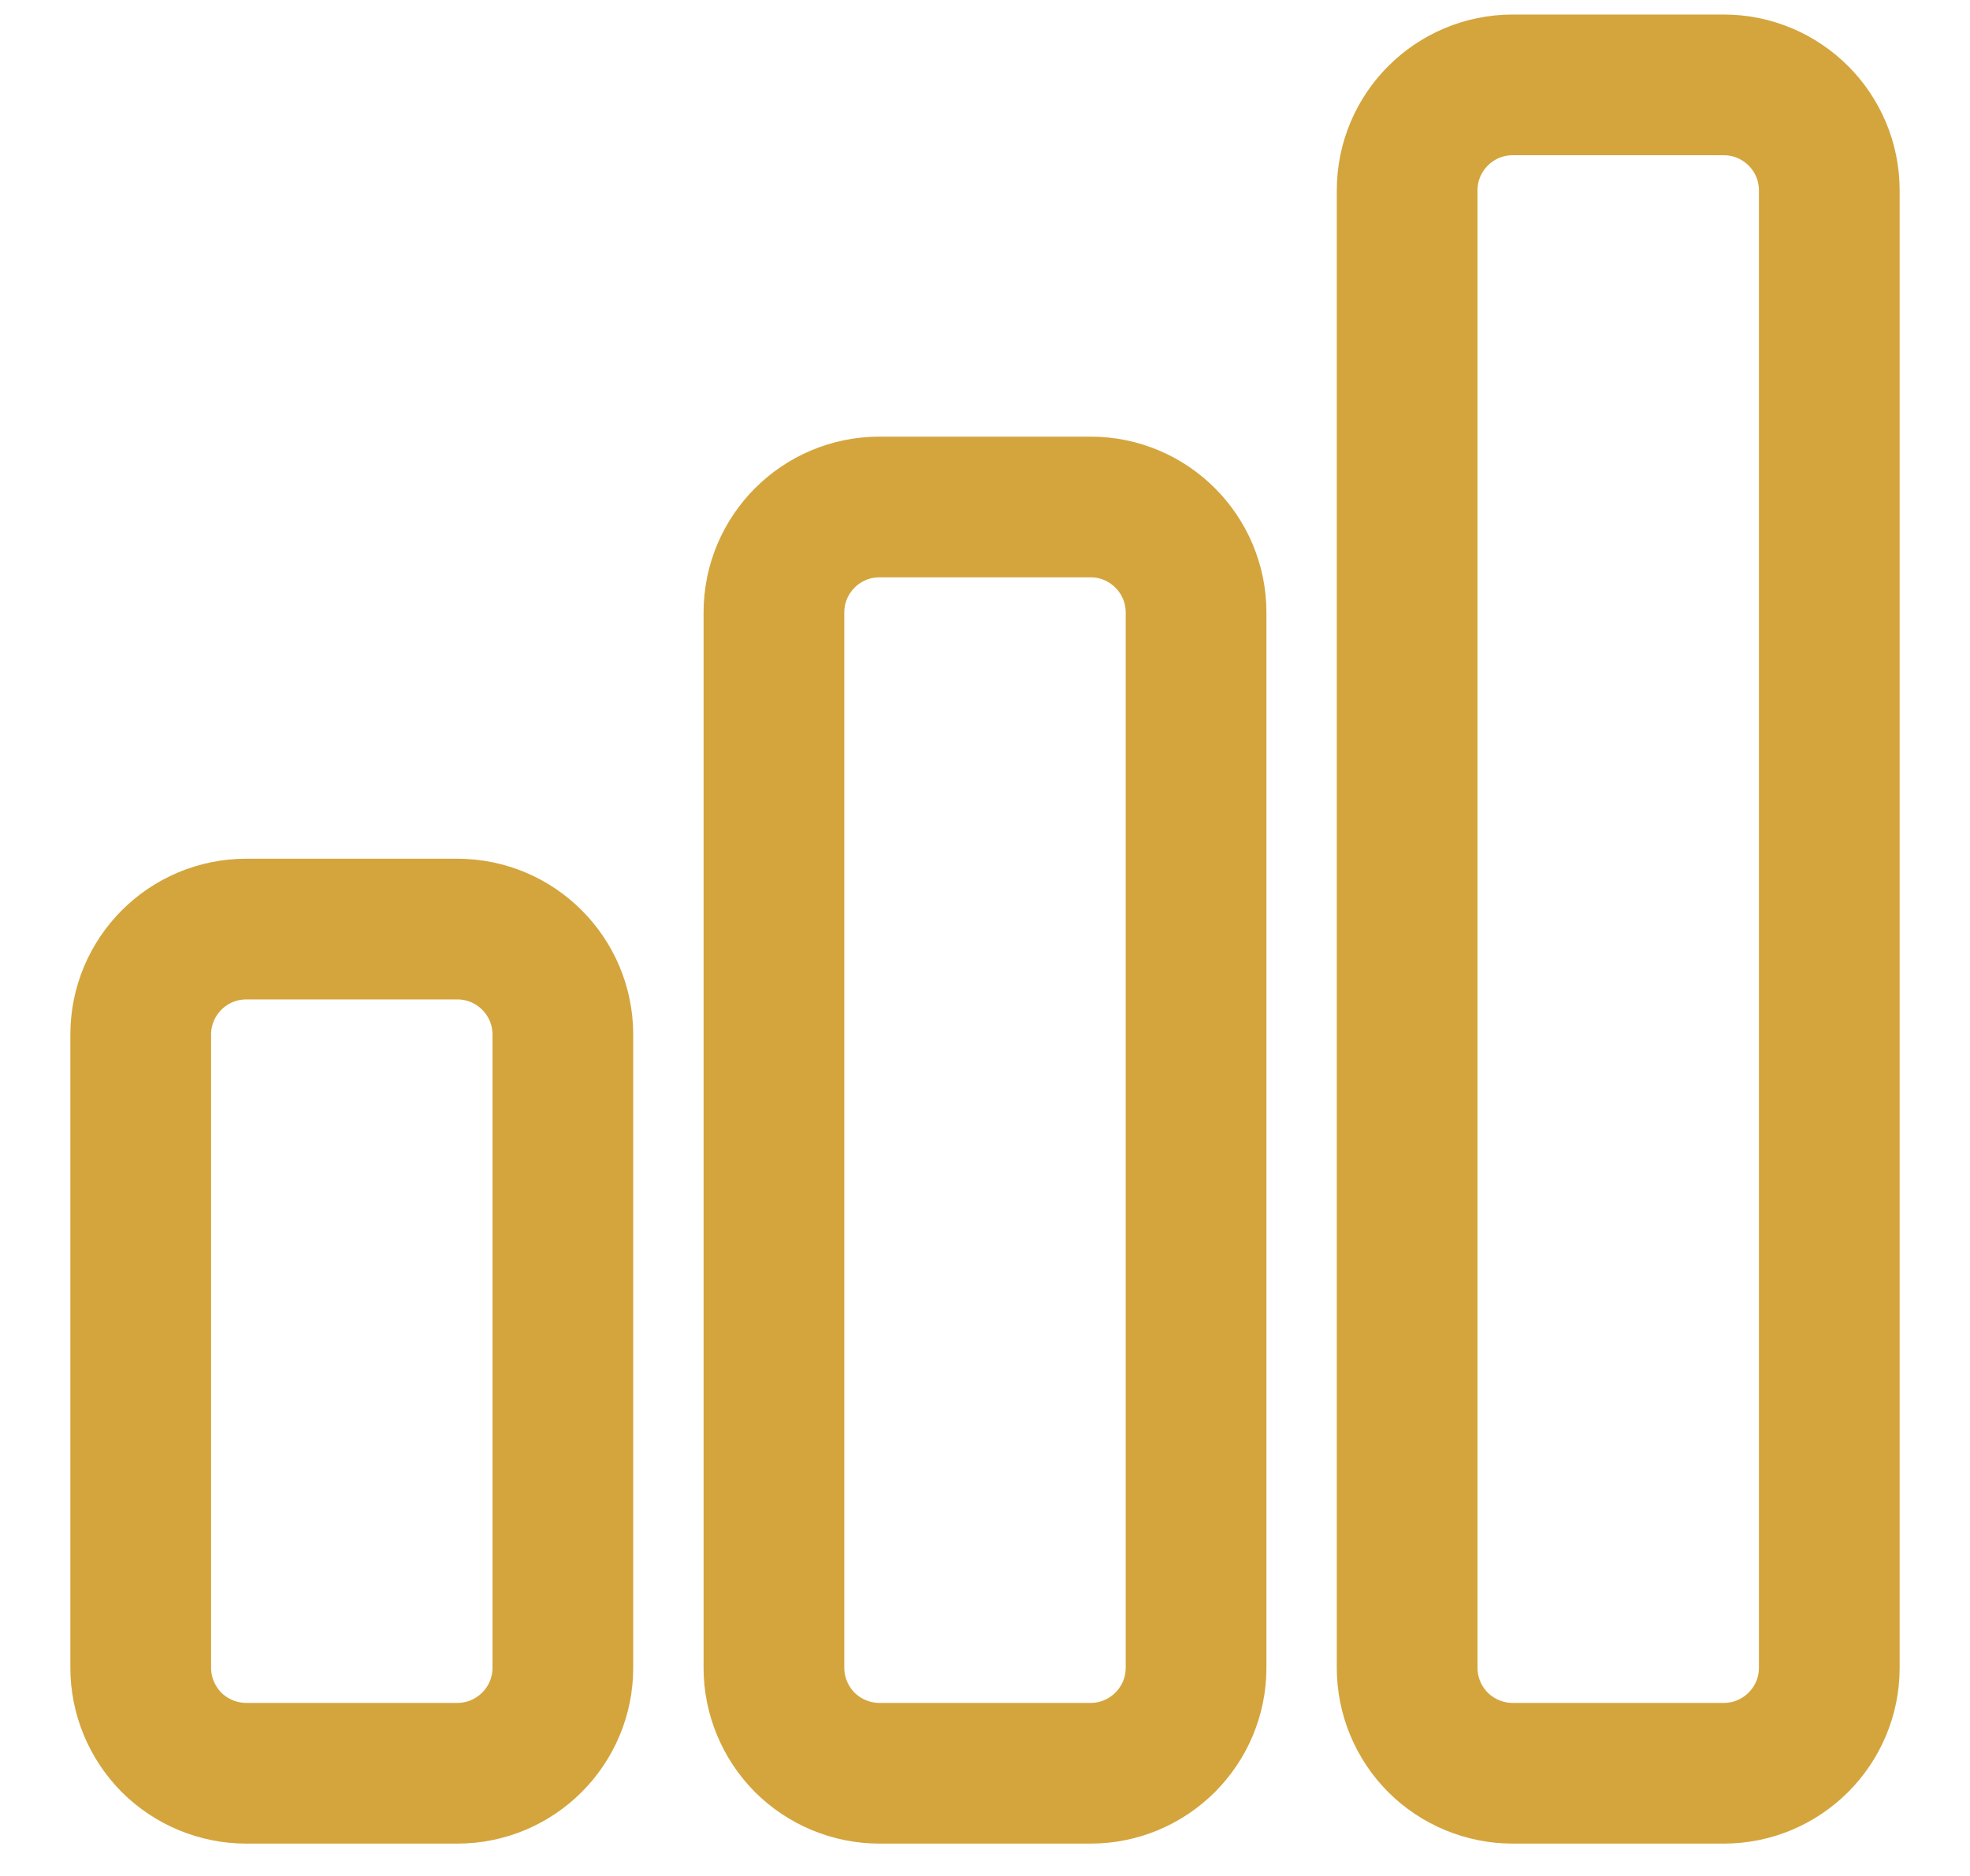 <svg xmlns="http://www.w3.org/2000/svg" width="21" height="20" viewBox="0 0 21 20" fill="none"><path d="M1.5 11.03C1.5 10.409 2.004 9.905 2.625 9.905H4.875C5.496 9.905 6 10.409 6 11.03V17.78C6 18.401 5.496 18.905 4.875 18.905H2.625C2.327 18.905 2.04 18.786 1.829 18.576C1.619 18.364 1.5 18.078 1.5 17.78V11.03ZM8.25 6.53C8.25 5.909 8.754 5.405 9.375 5.405H11.625C12.246 5.405 12.75 5.909 12.75 6.53V17.78C12.75 18.401 12.246 18.905 11.625 18.905H9.375C9.077 18.905 8.79 18.786 8.579 18.576C8.369 18.364 8.25 18.078 8.25 17.78V6.53ZM15 2.03C15 1.409 15.504 0.905 16.125 0.905H18.375C18.996 0.905 19.5 1.409 19.5 2.03V17.78C19.5 18.401 18.996 18.905 18.375 18.905H16.125C15.827 18.905 15.54 18.786 15.329 18.576C15.118 18.364 15 18.078 15 17.78V2.03Z" stroke="#D4A53D" stroke-width="1.5" stroke-linecap="round" stroke-linejoin="round"></path></svg>